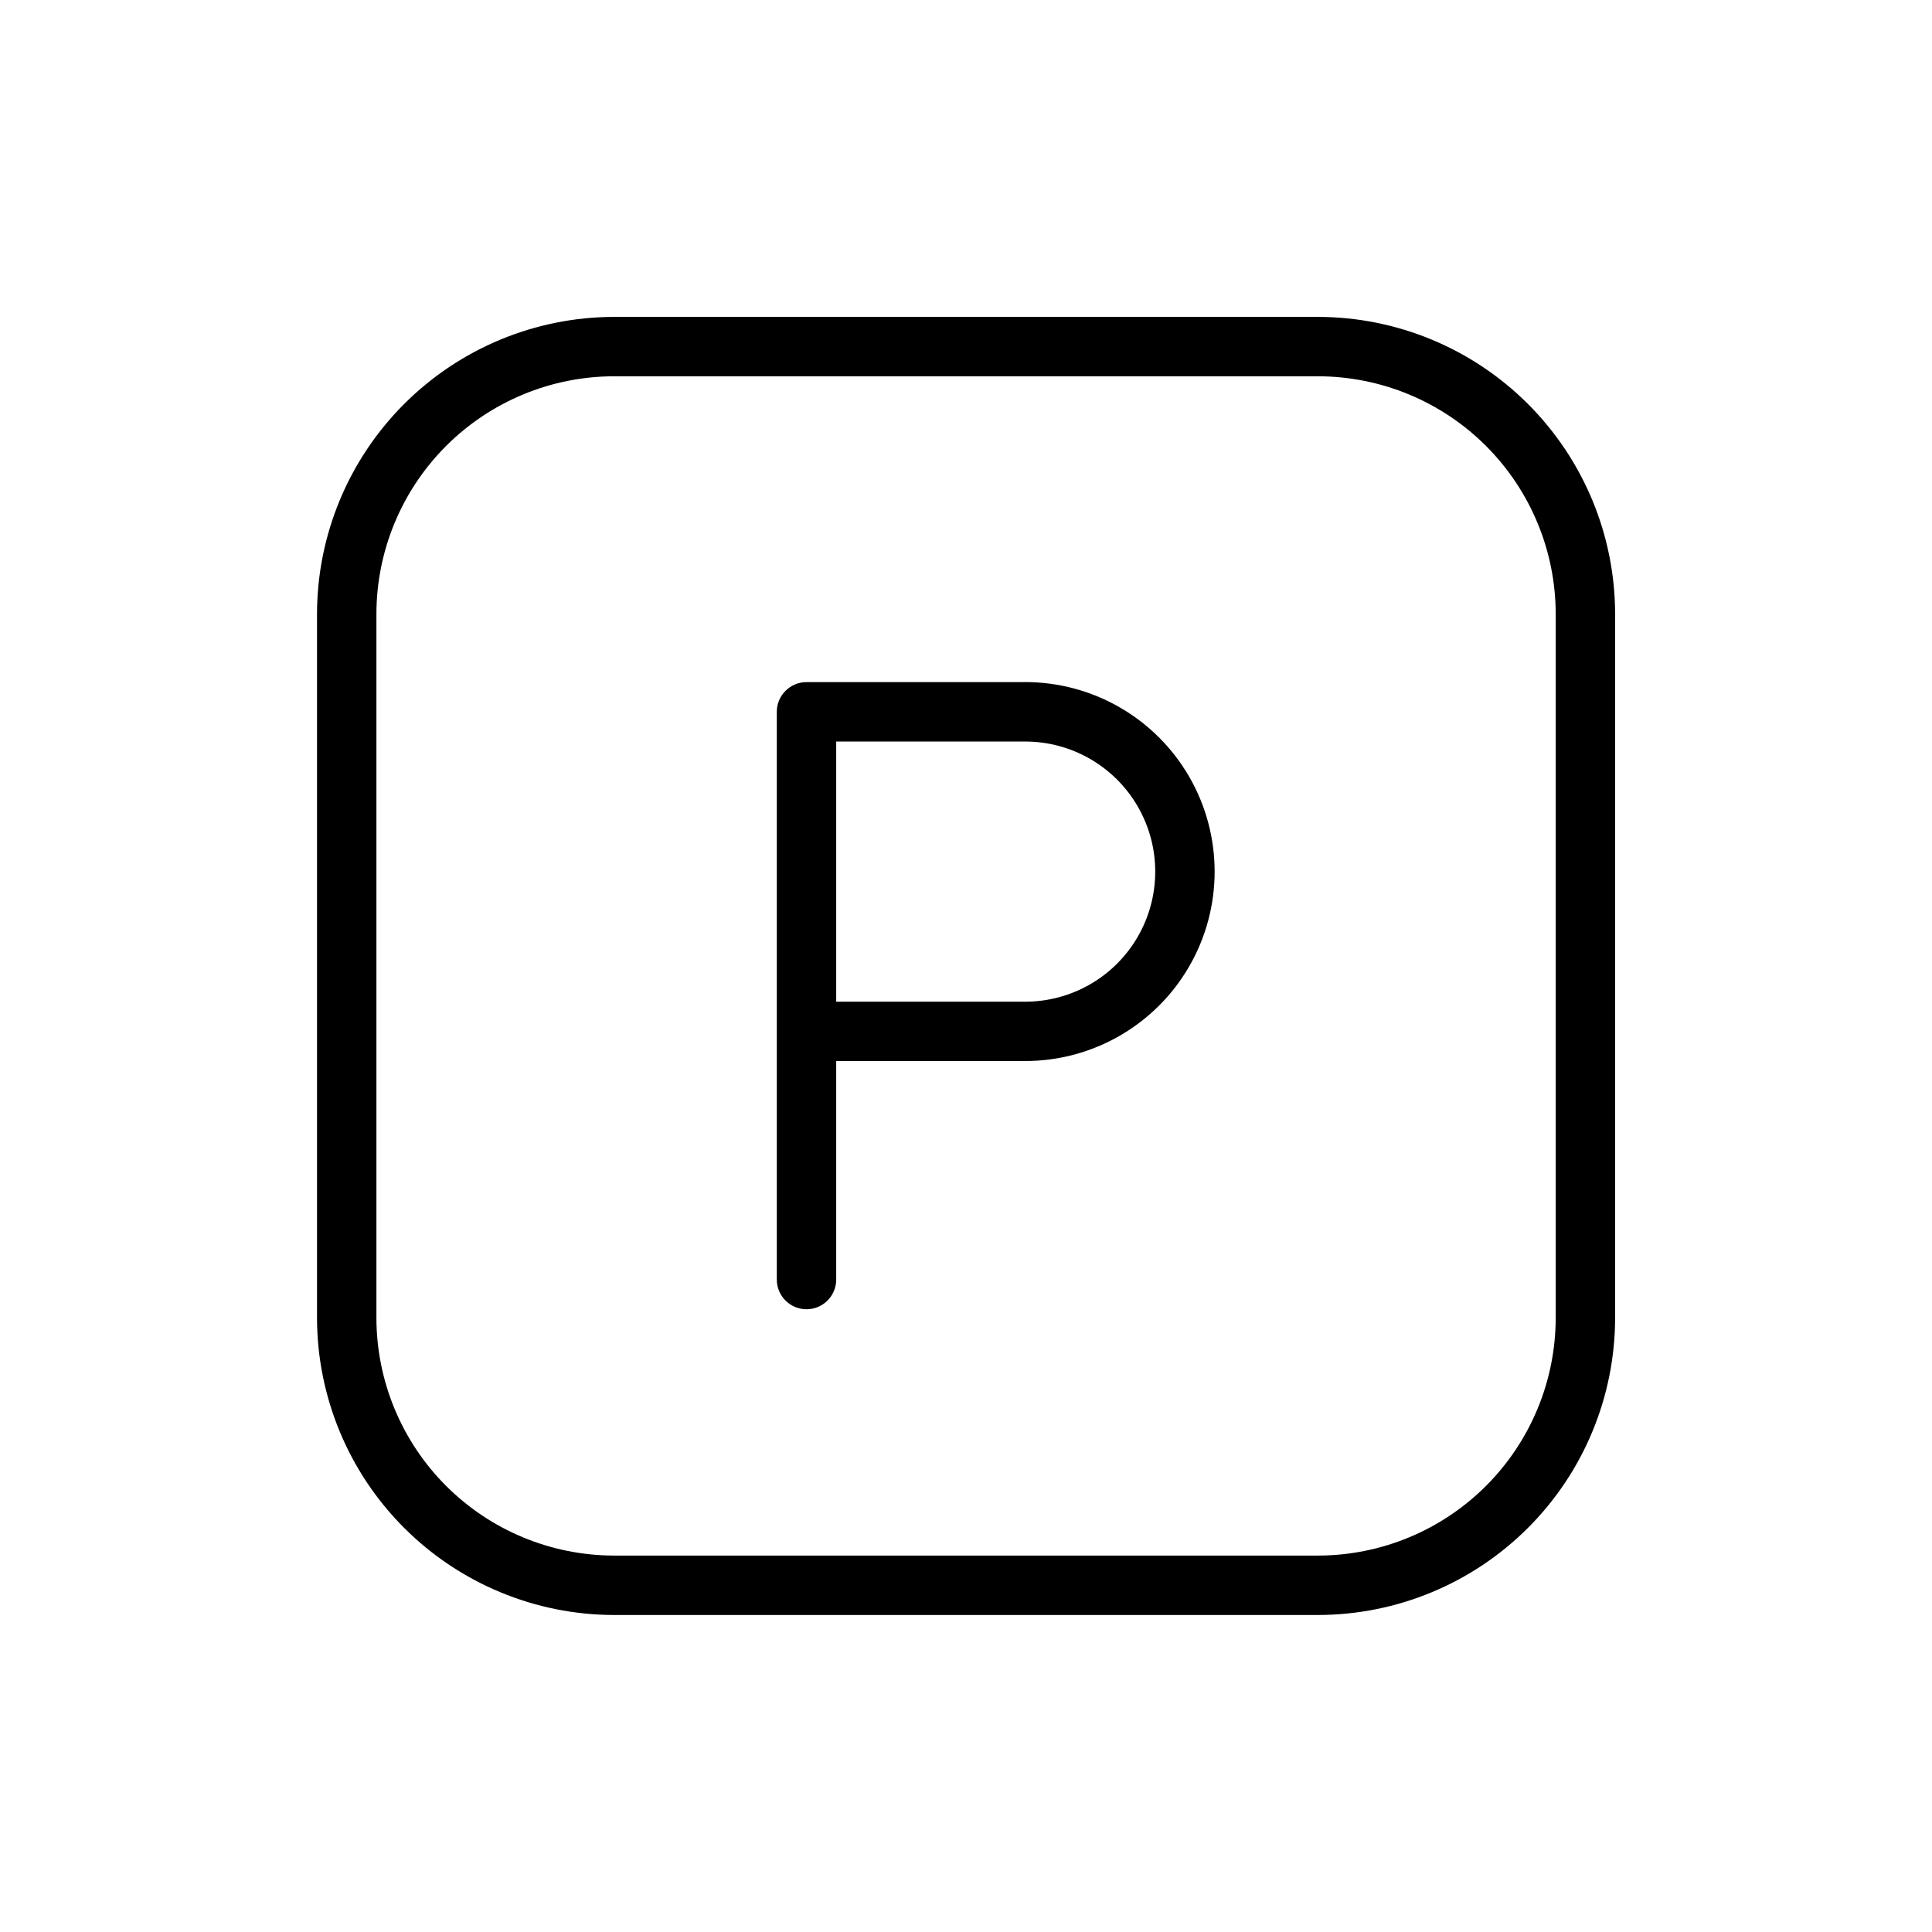 <?xml version="1.0" encoding="UTF-8"?>
<!-- Uploaded to: ICON Repo, www.svgrepo.com, Generator: ICON Repo Mixer Tools -->
<svg fill="#000000" width="800px" height="800px" version="1.1" viewBox="144 144 512 512" xmlns="http://www.w3.org/2000/svg">
 <path d="m493.3 227.98h-186.57c-20.871 0.027-40.875 8.328-55.633 23.086-14.758 14.758-23.059 34.762-23.086 55.633v186.57c0.027 20.871 8.328 40.879 23.086 55.633 14.758 14.758 34.762 23.062 55.633 23.09h186.57c20.871-0.027 40.879-8.332 55.633-23.09 14.758-14.754 23.062-34.762 23.09-55.633v-186.57c-0.027-20.871-8.332-40.875-23.09-55.633-14.754-14.758-34.762-23.059-55.633-23.086zm62.977 265.29v-0.004c-0.02 16.695-6.66 32.703-18.465 44.512-11.809 11.805-27.812 18.445-44.512 18.465h-186.57c-16.695-0.02-32.703-6.66-44.512-18.465-11.805-11.809-18.445-27.816-18.465-44.512v-186.57c0.02-16.695 6.66-32.703 18.465-44.512 11.809-11.805 27.816-18.445 44.512-18.465h186.57c16.699 0.02 32.703 6.66 44.512 18.465 11.805 11.809 18.445 27.816 18.465 44.512zm-140.6-168.5h-57.945c-4.348 0-7.871 3.523-7.871 7.871v150.45c0 4.348 3.523 7.875 7.871 7.875 4.348 0 7.871-3.527 7.871-7.875v-57.906h50.074c17.941 0 34.52-9.57 43.488-25.105 8.969-15.539 8.969-34.68 0-50.215-8.969-15.539-25.547-25.109-43.488-25.109zm0 84.688h-50.074v-68.945h50.074c12.316 0 23.695 6.57 29.852 17.238 6.16 10.664 6.16 23.805 0 34.473-6.156 10.664-17.535 17.234-29.852 17.234z"/>
</svg>